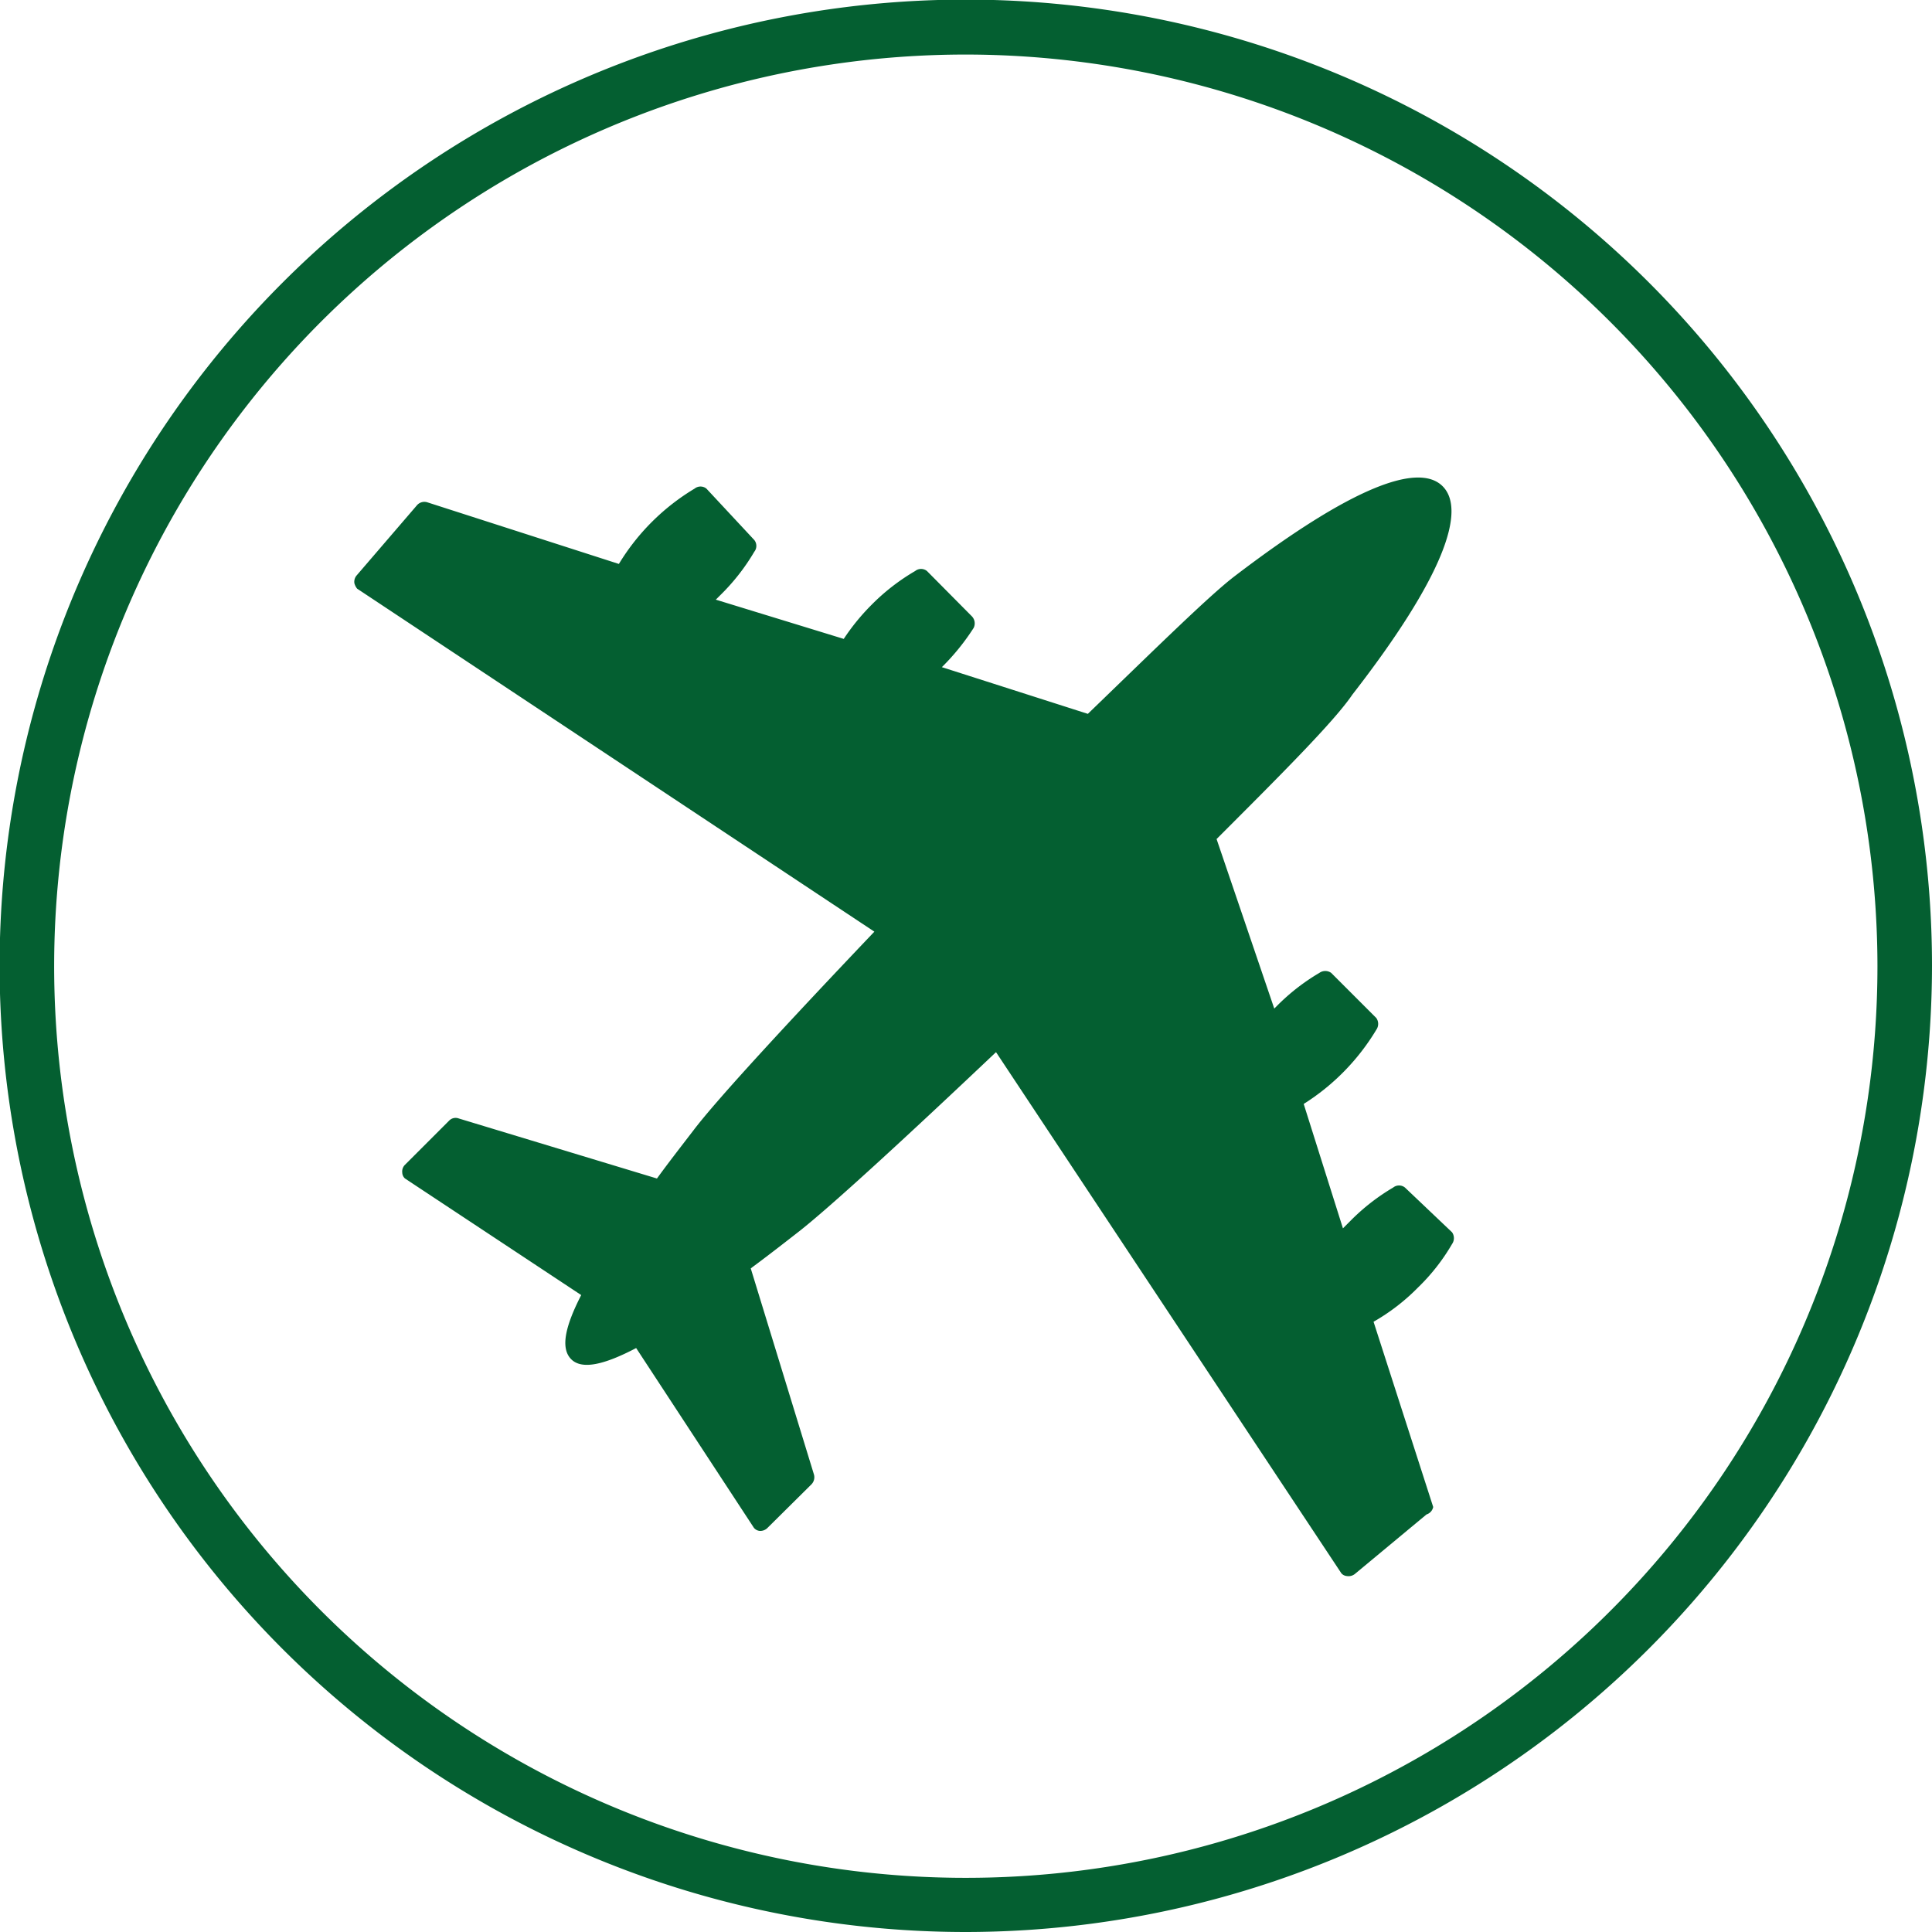 <svg xmlns="http://www.w3.org/2000/svg" viewBox="0 0 49.23 49.23"><defs><style>.cls-1{fill:#045f31;}</style></defs><g id="Layer_2" data-name="Layer 2"><g id="Layer_1-2" data-name="Layer 1"><path class="cls-1" d="M24.61,49.23A24.62,24.62,0,1,1,49.23,24.61,24.64,24.64,0,0,1,24.61,49.23Zm0-47.84A23.23,23.23,0,1,0,47.84,24.61,23.25,23.25,0,0,0,24.61,1.39Z"/><path class="cls-1" d="M36.52,38.4,35,33.68a5.19,5.19,0,0,0,1.13-.87A5.11,5.11,0,0,0,37,31.7a.26.26,0,0,0,0-.3L35.8,30.26a.24.24,0,0,0-.3,0,5.32,5.32,0,0,0-1.1.86l-.18.18-1-3.17a5.71,5.71,0,0,0,1.85-1.89.26.26,0,0,0,0-.3l-1.15-1.15a.26.26,0,0,0-.3,0,5.32,5.32,0,0,0-1.1.86l-.05.05L31,21.38c1.65-1.65,3-3,3.46-3.68,2.33-3,2.91-4.7,2.3-5.31s-2.3,0-5.31,2.3c-.65.5-2,1.83-3.73,3.5L24,17a5.81,5.81,0,0,0,.81-1,.26.26,0,0,0-.05-.3l-1.14-1.15a.24.24,0,0,0-.3,0,5.36,5.36,0,0,0-1.11.86,5.54,5.54,0,0,0-.71.87l-3.26-1,.12-.12a5.32,5.32,0,0,0,.86-1.1.24.24,0,0,0,0-.3L18,12.45a.24.24,0,0,0-.3,0,5.66,5.66,0,0,0-1.93,1.92l-4.88-1.57a.25.25,0,0,0-.27.08L9.09,14.66a.25.25,0,0,0-.06.2A.37.37,0,0,0,9.1,15l0,0,13.18,8.74c-2.15,2.26-4,4.26-4.6,5.05-.33.43-.65.84-.94,1.24L11.69,28.5a.23.23,0,0,0-.25.06l-1.12,1.12a.24.24,0,0,0-.07.2.21.21,0,0,0,.07.15l0,0L14.81,33c-.41.8-.53,1.35-.26,1.63s.84.15,1.66-.28l3,4.58,0,0a.22.22,0,0,0,.15.08.26.26,0,0,0,.2-.08l1.12-1.11a.26.26,0,0,0,.06-.25l-1.61-5.25c.38-.28.78-.59,1.19-.91.79-.61,2.79-2.45,5.06-4.6l8.8,13.28,0,0a.21.21,0,0,0,.14.07.26.26,0,0,0,.2-.05l1.83-1.52A.25.25,0,0,0,36.52,38.4Z"/></g></g></svg>